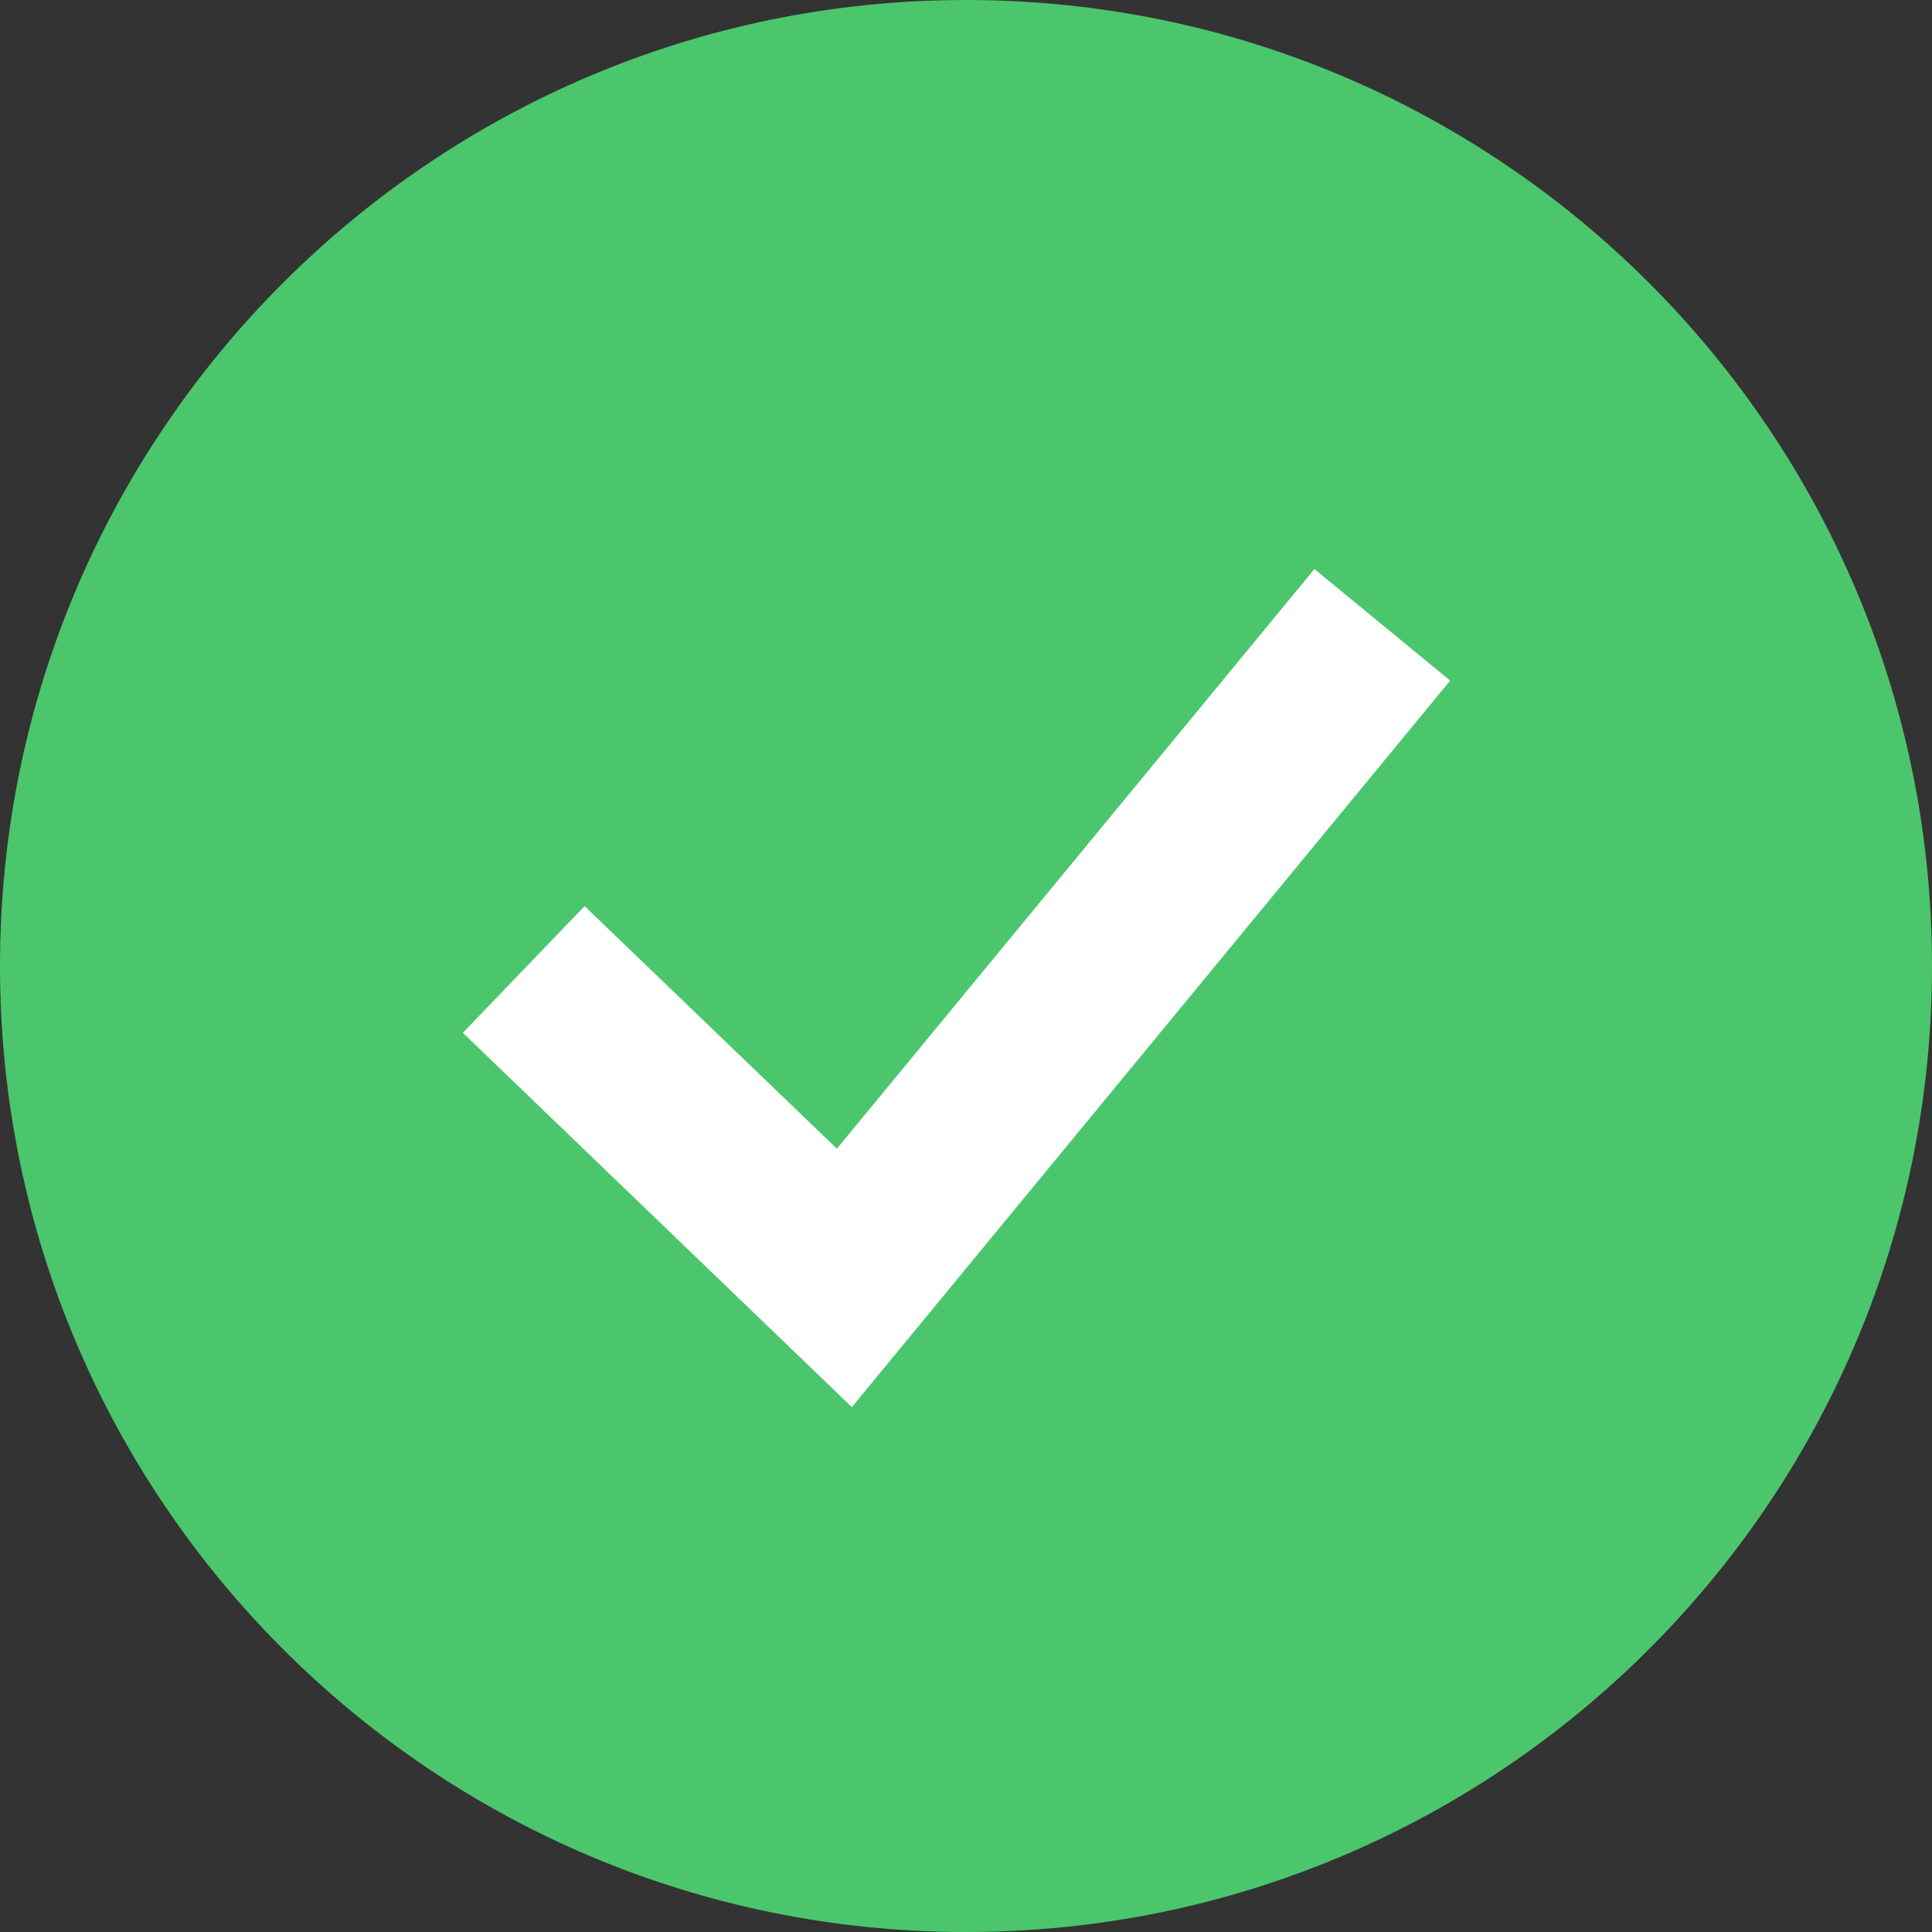 <?xml version="1.0" encoding="UTF-8"?> <svg xmlns="http://www.w3.org/2000/svg" width="50" height="50" viewBox="0 0 50 50" fill="none"><rect x="0" y="0" width="50" height="50" fill="#333333" stroke="none"/> <path fill-rule="evenodd" clip-rule="evenodd" d="M50 25C50 38.807 38.807 50 25 50C11.193 50 0 38.807 0 25C0 11.193 11.193 0 25 0C38.807 0 50 11.193 50 25Z" fill="#4BC66D"></path> <path fill-rule="evenodd" clip-rule="evenodd" d="M22.046 36.416L11.979 26.729L15.129 23.45L21.659 29.728C25.781 24.724 29.879 19.748 34.017 14.727L37.53 17.614L22.046 36.416Z" fill="white"></path> </svg> 